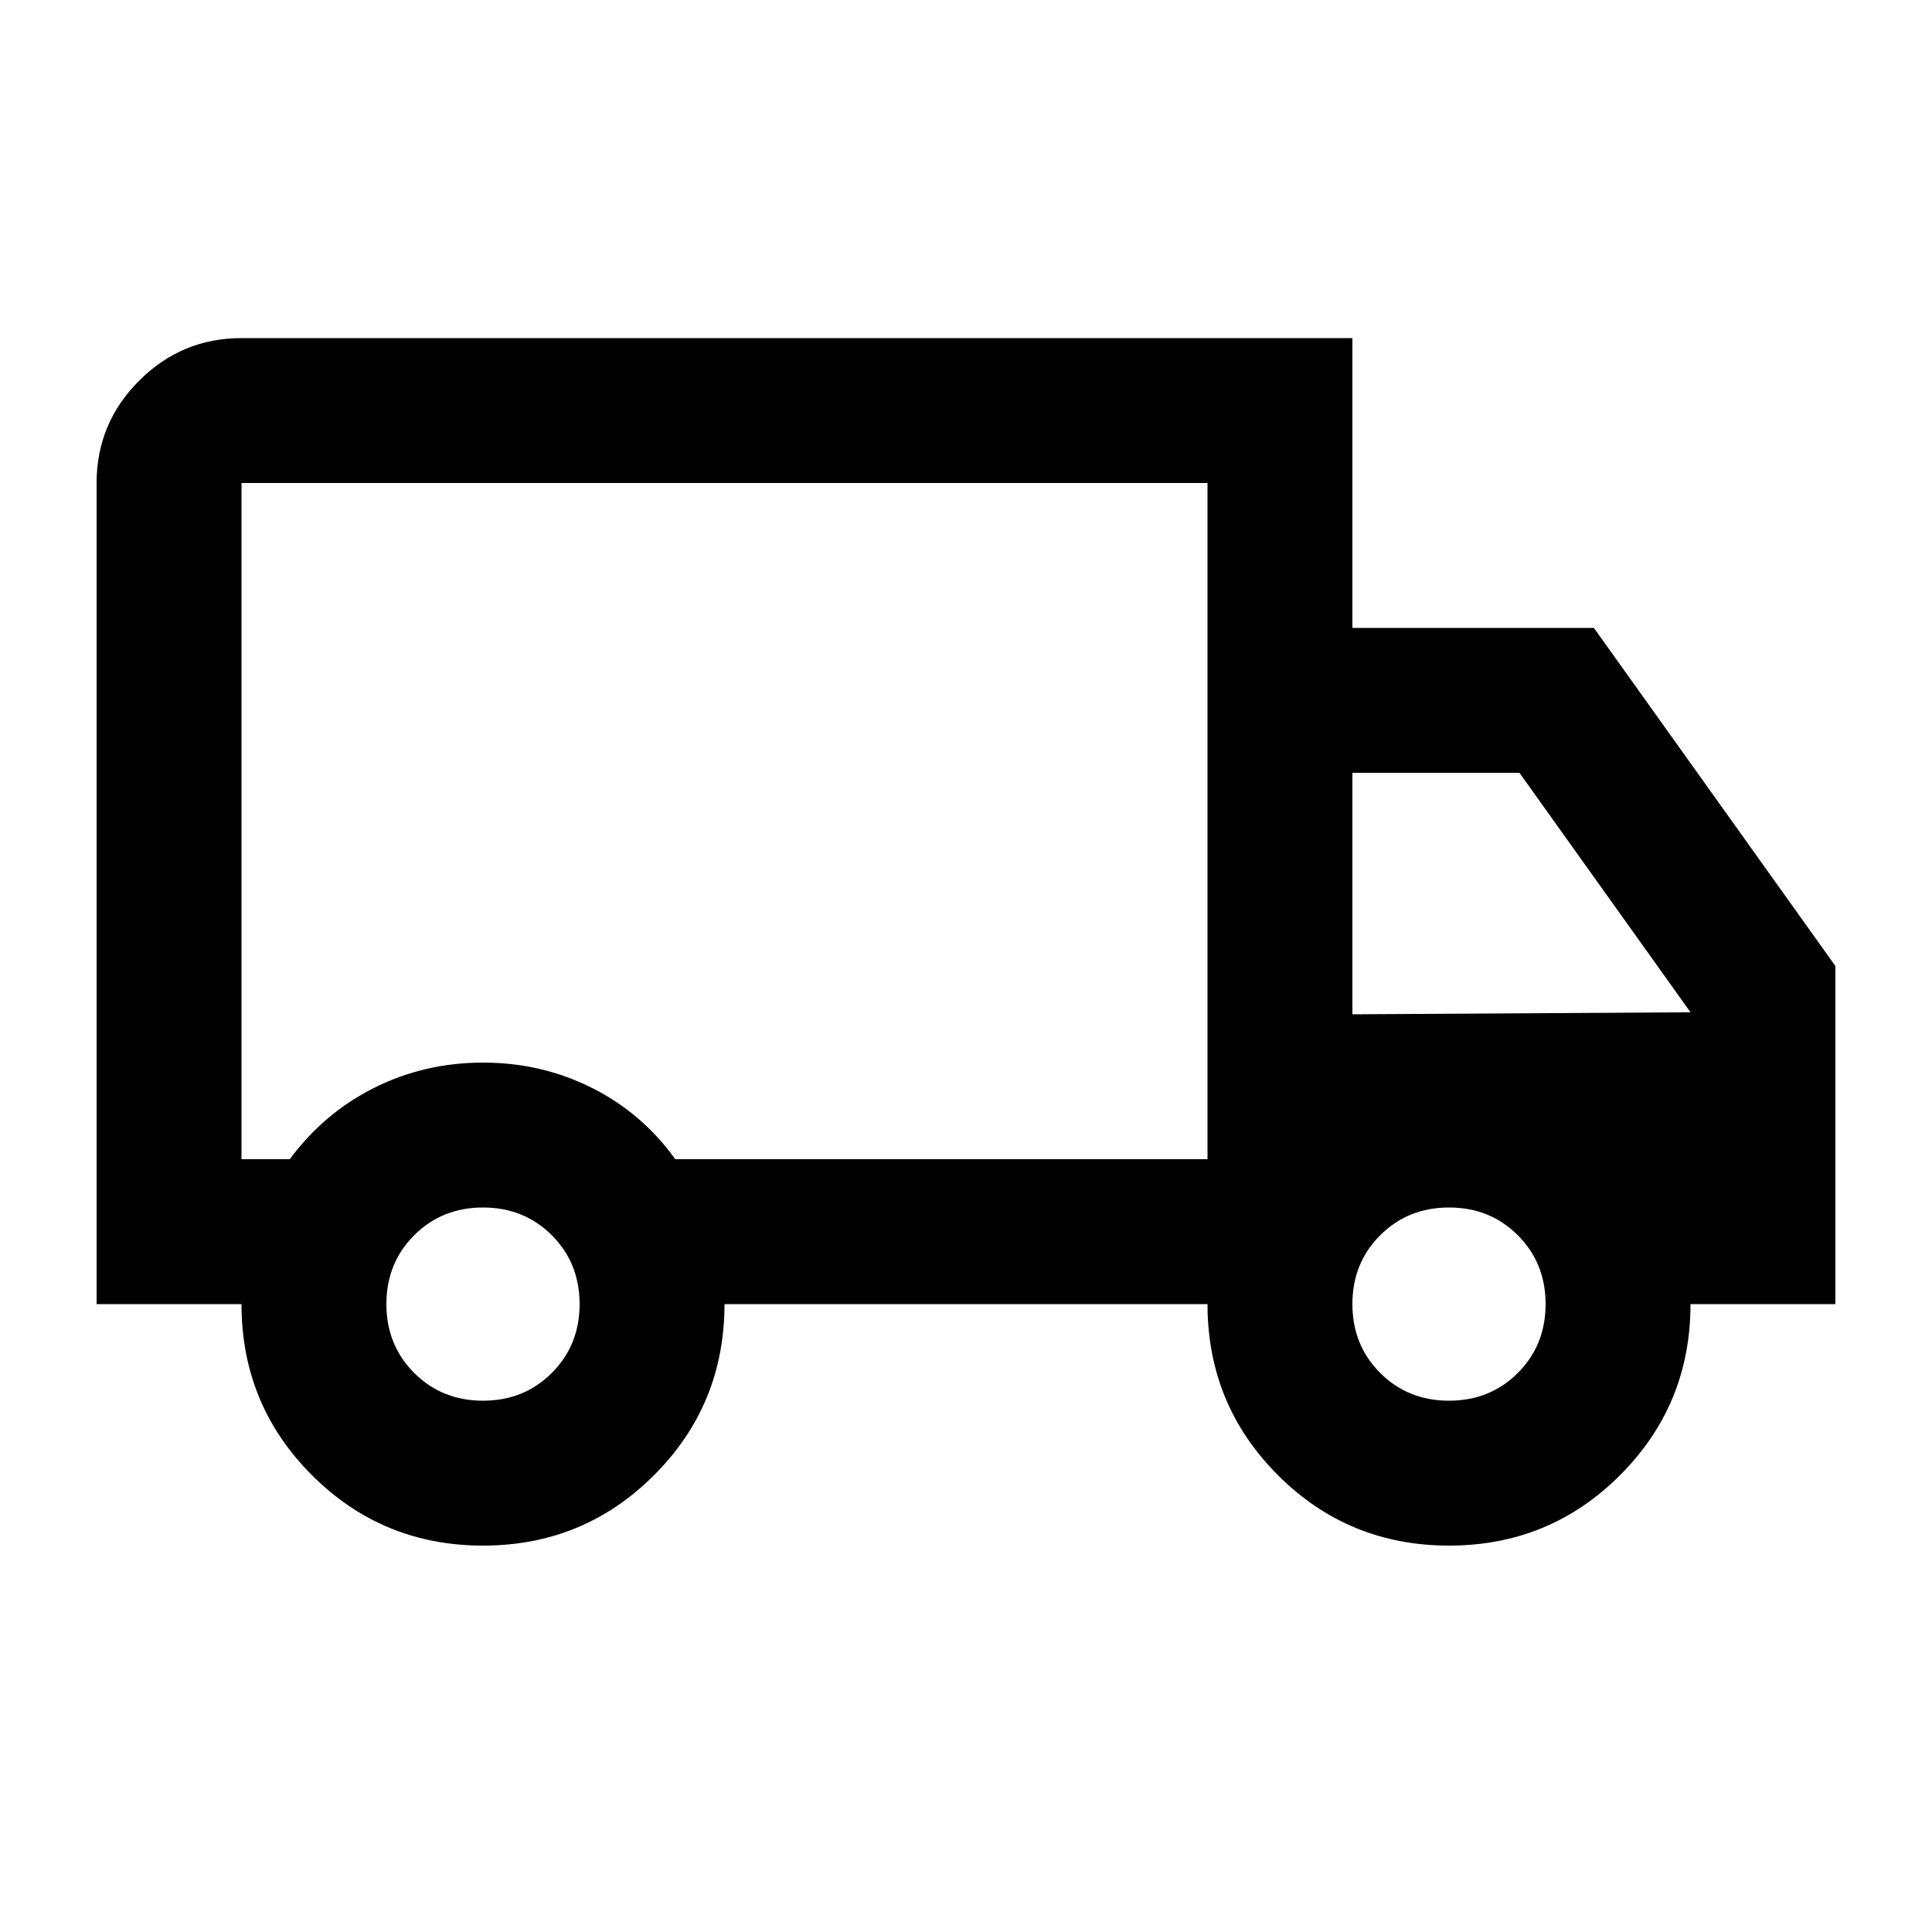 <svg fill="ffffff" width="20px" viewBox="0 -960 960 960" height="20px" xmlns="http://www.w3.org/2000/svg"><path d="M240-192q-50 0-85-35t-35-85H48v-408q0-29.7 21.15-50.85Q90.3-792 120-792h552v144h120l120 168v168h-72q0 50-35 85t-85 35q-50 0-85-35t-35-85H360q0 50-35 85t-85 35Zm0-72q20.4 0 34.2-13.8Q288-291.6 288-312q0-20.4-13.8-34.2Q260.4-360 240-360q-20.4 0-34.2 13.8Q192-332.4 192-312q0 20.4 13.8 34.2Q219.6-264 240-264ZM120-384h24q17-23 42-35.5t54-12.5q29 0 54 12.5t41.53 35.5H600v-336H120v336Zm600 120q20.4 0 34.2-13.8Q768-291.6 768-312q0-20.4-13.8-34.2Q740.4-360 720-360q-20.4 0-34.2 13.8Q672-332.4 672-312q0 20.4 13.8 34.2Q699.6-264 720-264Zm-48-192 168-1-85-119h-83v120Zm-310-93Z"></path></svg>